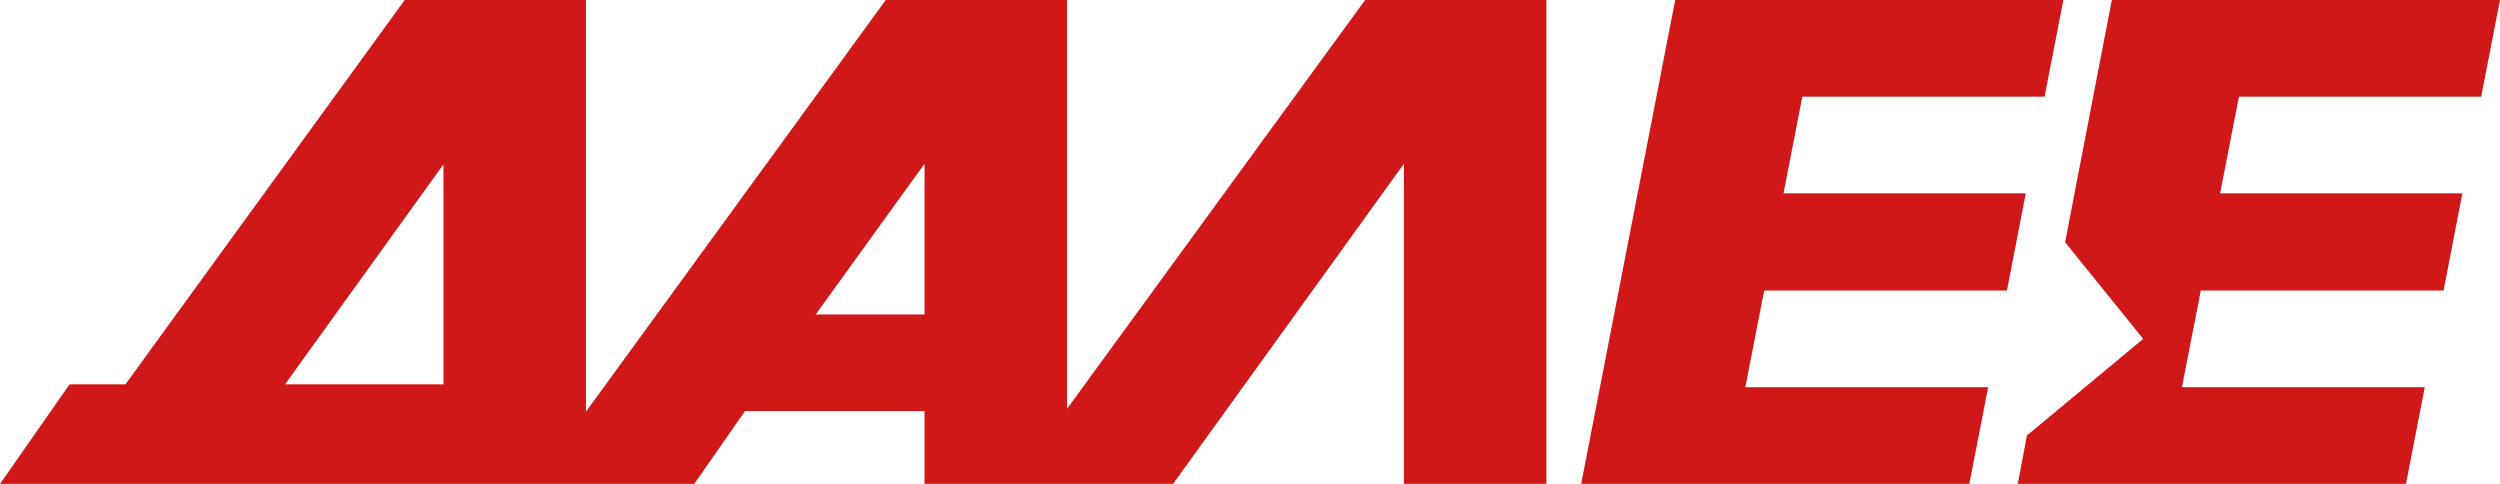<?xml version="1.0" encoding="UTF-8"?> <svg xmlns="http://www.w3.org/2000/svg" width="62" height="12" viewBox="0 0 62 12" fill="none"> <g clip-path="url(#clip0_484_1001)"> <path d="M33.855 0L26.462 10.139V0H21.967L14.532 10.209V0H10.037L3.11 9.532H1.725L0 12H17.218L18.476 10.195H22.928V12H29.092L34.817 4.061V12H38.351V0H33.855ZM7.068 9.532L10.998 4.075V9.532H7.068ZM22.928 7.798H20.229L22.928 4.061V7.798Z" fill="#D11818"></path> <path d="M61.533 2.397L62 0H52.373L51.214 6.007L53.151 8.404L50.267 10.801L50.041 12H59.668L60.134 9.603H54.112L54.579 7.206H60.6L61.067 4.794H55.059L55.526 2.397H61.533Z" fill="#D11818"></path> <path d="M49.772 7.206L50.239 4.794H44.231L44.698 2.397H50.705L51.172 0H41.545L39.213 12H48.839L49.306 9.603H43.284L43.751 7.206H49.772Z" fill="#D11818"></path> </g> <defs> <clipPath id="clip0_484_1001"> <rect width="62" height="12" fill="white"></rect> </clipPath> </defs> </svg> 